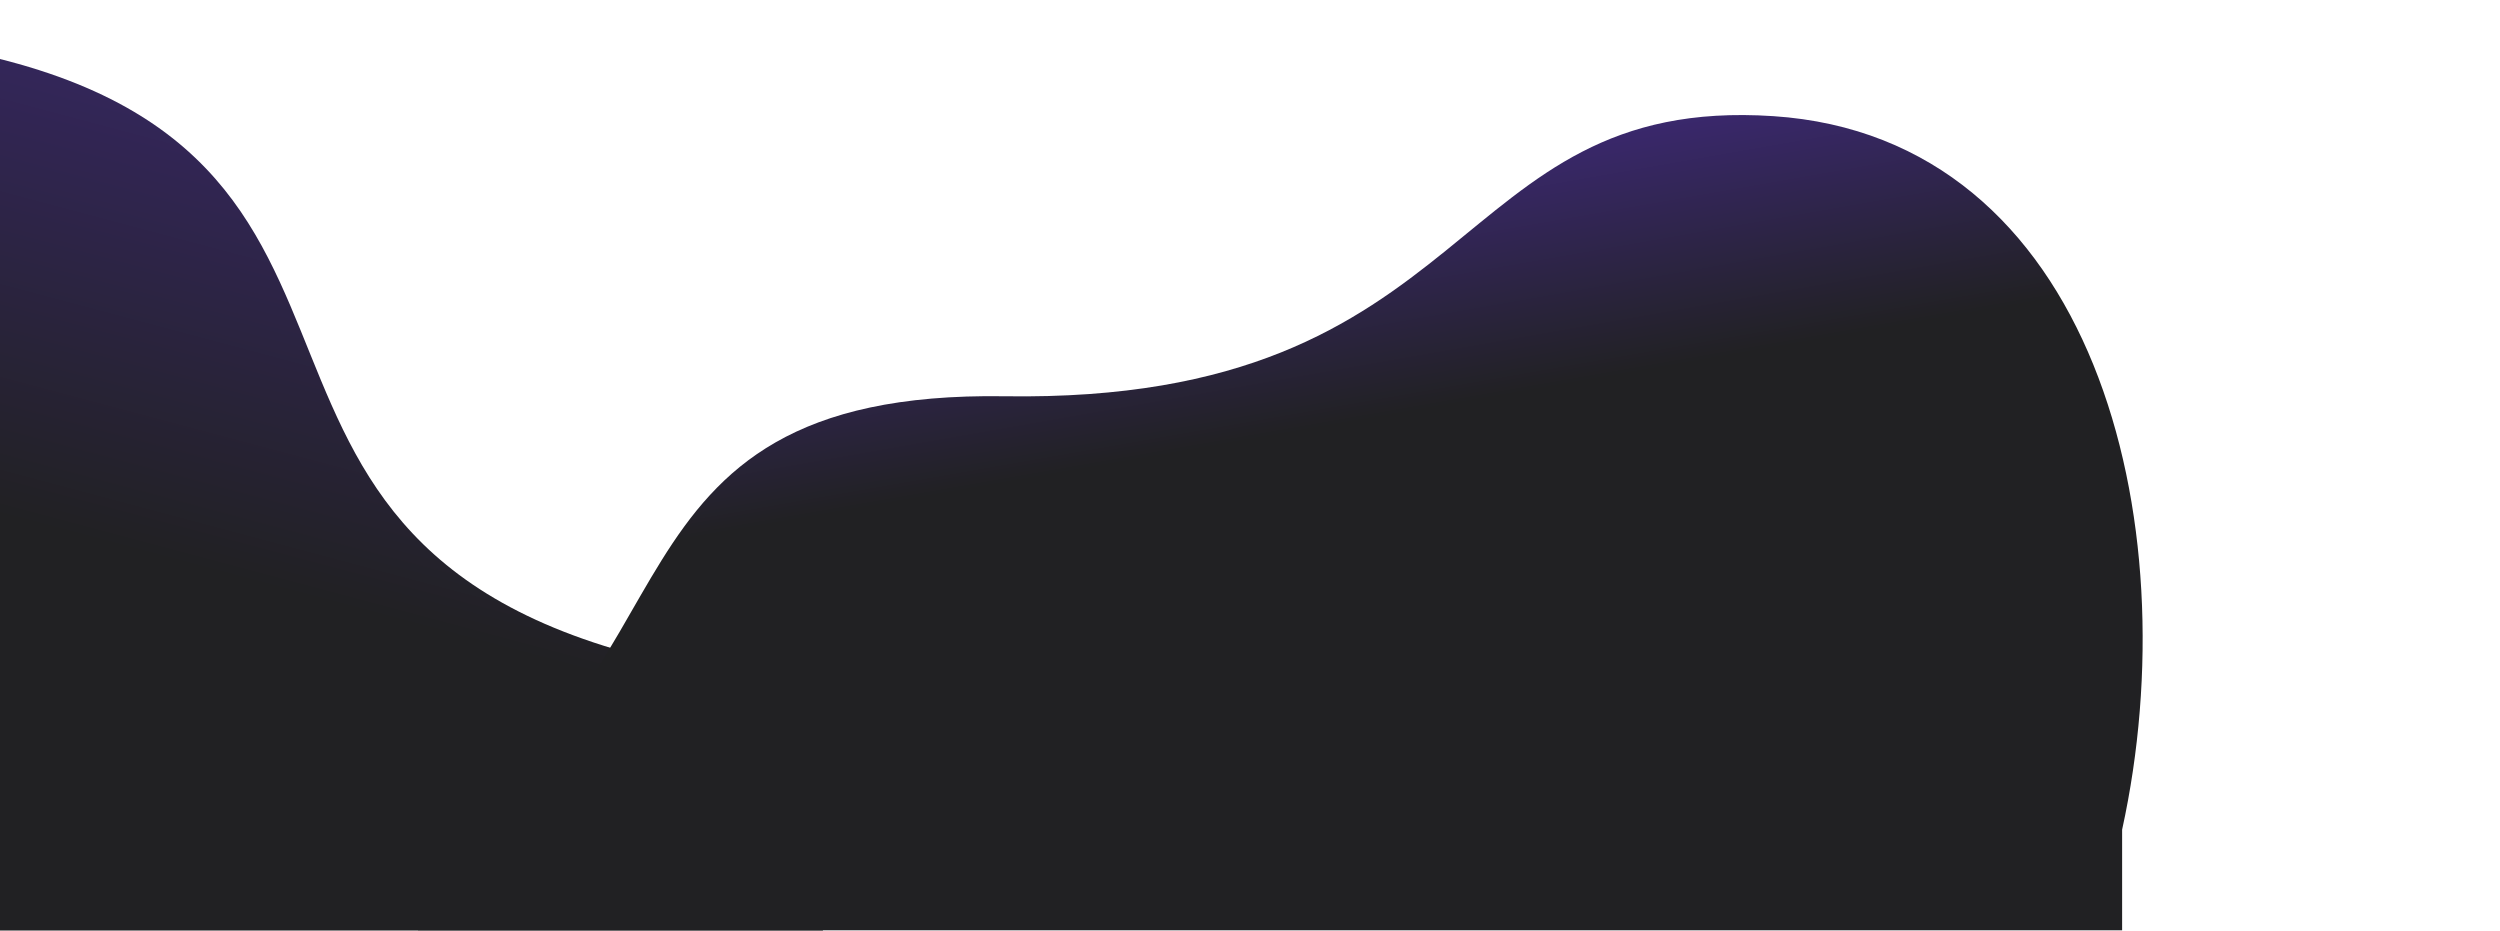<svg width="1440" height="536" viewBox="0 0 1440 536" fill="none" xmlns="http://www.w3.org/2000/svg">
    <g clip-path="url(#clip0_10418_259289)">
        <path d="M411.268 387.105C75.726 328.54 276.519 79.354 -36.19 26.465C-163.651 4.907 -214.601 -41.885 -253.5 -90.81L-253.5 552.5L474 552.5L474 402.654C454.931 396.332 434.073 391.086 411.268 387.105Z"
              fill="url(#paint0_linear_10418_259289)"/>
        <g filter="url(#filter0_d_10418_259289)">
            <path d="M568.414 221.929C844.495 226.162 822.112 48.027 1011.17 60.586C1195.91 72.858 1251.12 293.307 1212.08 471.57L1212.08 706L230.5 687L230.5 471.57C397.471 394.125 325.25 218.201 568.414 221.929Z"
                  fill="url(#paint1_linear_10418_259289)"/>
        </g>
    </g>
    <defs>
        <filter id="filter0_d_10418_259289" x="216.292" y="41.797" width="1042.35" height="694.987"
                filterUnits="userSpaceOnUse" color-interpolation-filters="sRGB">
            <feFlood flood-opacity="0" result="BackgroundImageFix"/>
            <feColorMatrix in="SourceAlpha" type="matrix" values="0 0 0 0 0 0 0 0 0 0 0 0 0 0 0 0 0 0 127 0"
                           result="hardAlpha"/>
            <feOffset dx="10.261" dy="6.315"/>
            <feGaussianBlur stdDeviation="12.235"/>
            <feComposite in2="hardAlpha" operator="out"/>
            <feColorMatrix type="matrix" values="0 0 0 0 0.379 0 0 0 0 0.255 0 0 0 0 0.013 0 0 0 0.1 0"/>
            <feBlend mode="normal" in2="BackgroundImageFix" result="effect1_dropShadow_10418_259289"/>
            <feBlend mode="normal" in="SourceGraphic" in2="effect1_dropShadow_10418_259289" result="shape"/>
        </filter>
        <linearGradient id="paint0_linear_10418_259289" x1="-106.5" y1="-319.5" x2="-252.934" y2="229.758"
                        gradientUnits="userSpaceOnUse">
            <stop stop-color="#4A2C9C"/>
            <stop offset="1" stop-color="#212123"/>
        </linearGradient>
        <linearGradient id="paint1_linear_10418_259289" x1="749.715" y1="6.457" x2="789.587" y2="233.182"
                        gradientUnits="userSpaceOnUse">
            <stop stop-color="#4A2C9C"/>
            <stop offset="1" stop-color="#212123"/>
        </linearGradient>
        <clipPath id="clip0_10418_259289">
            <rect width="1440" height="536" fill="white"/>
        </clipPath>
    </defs>
</svg>
